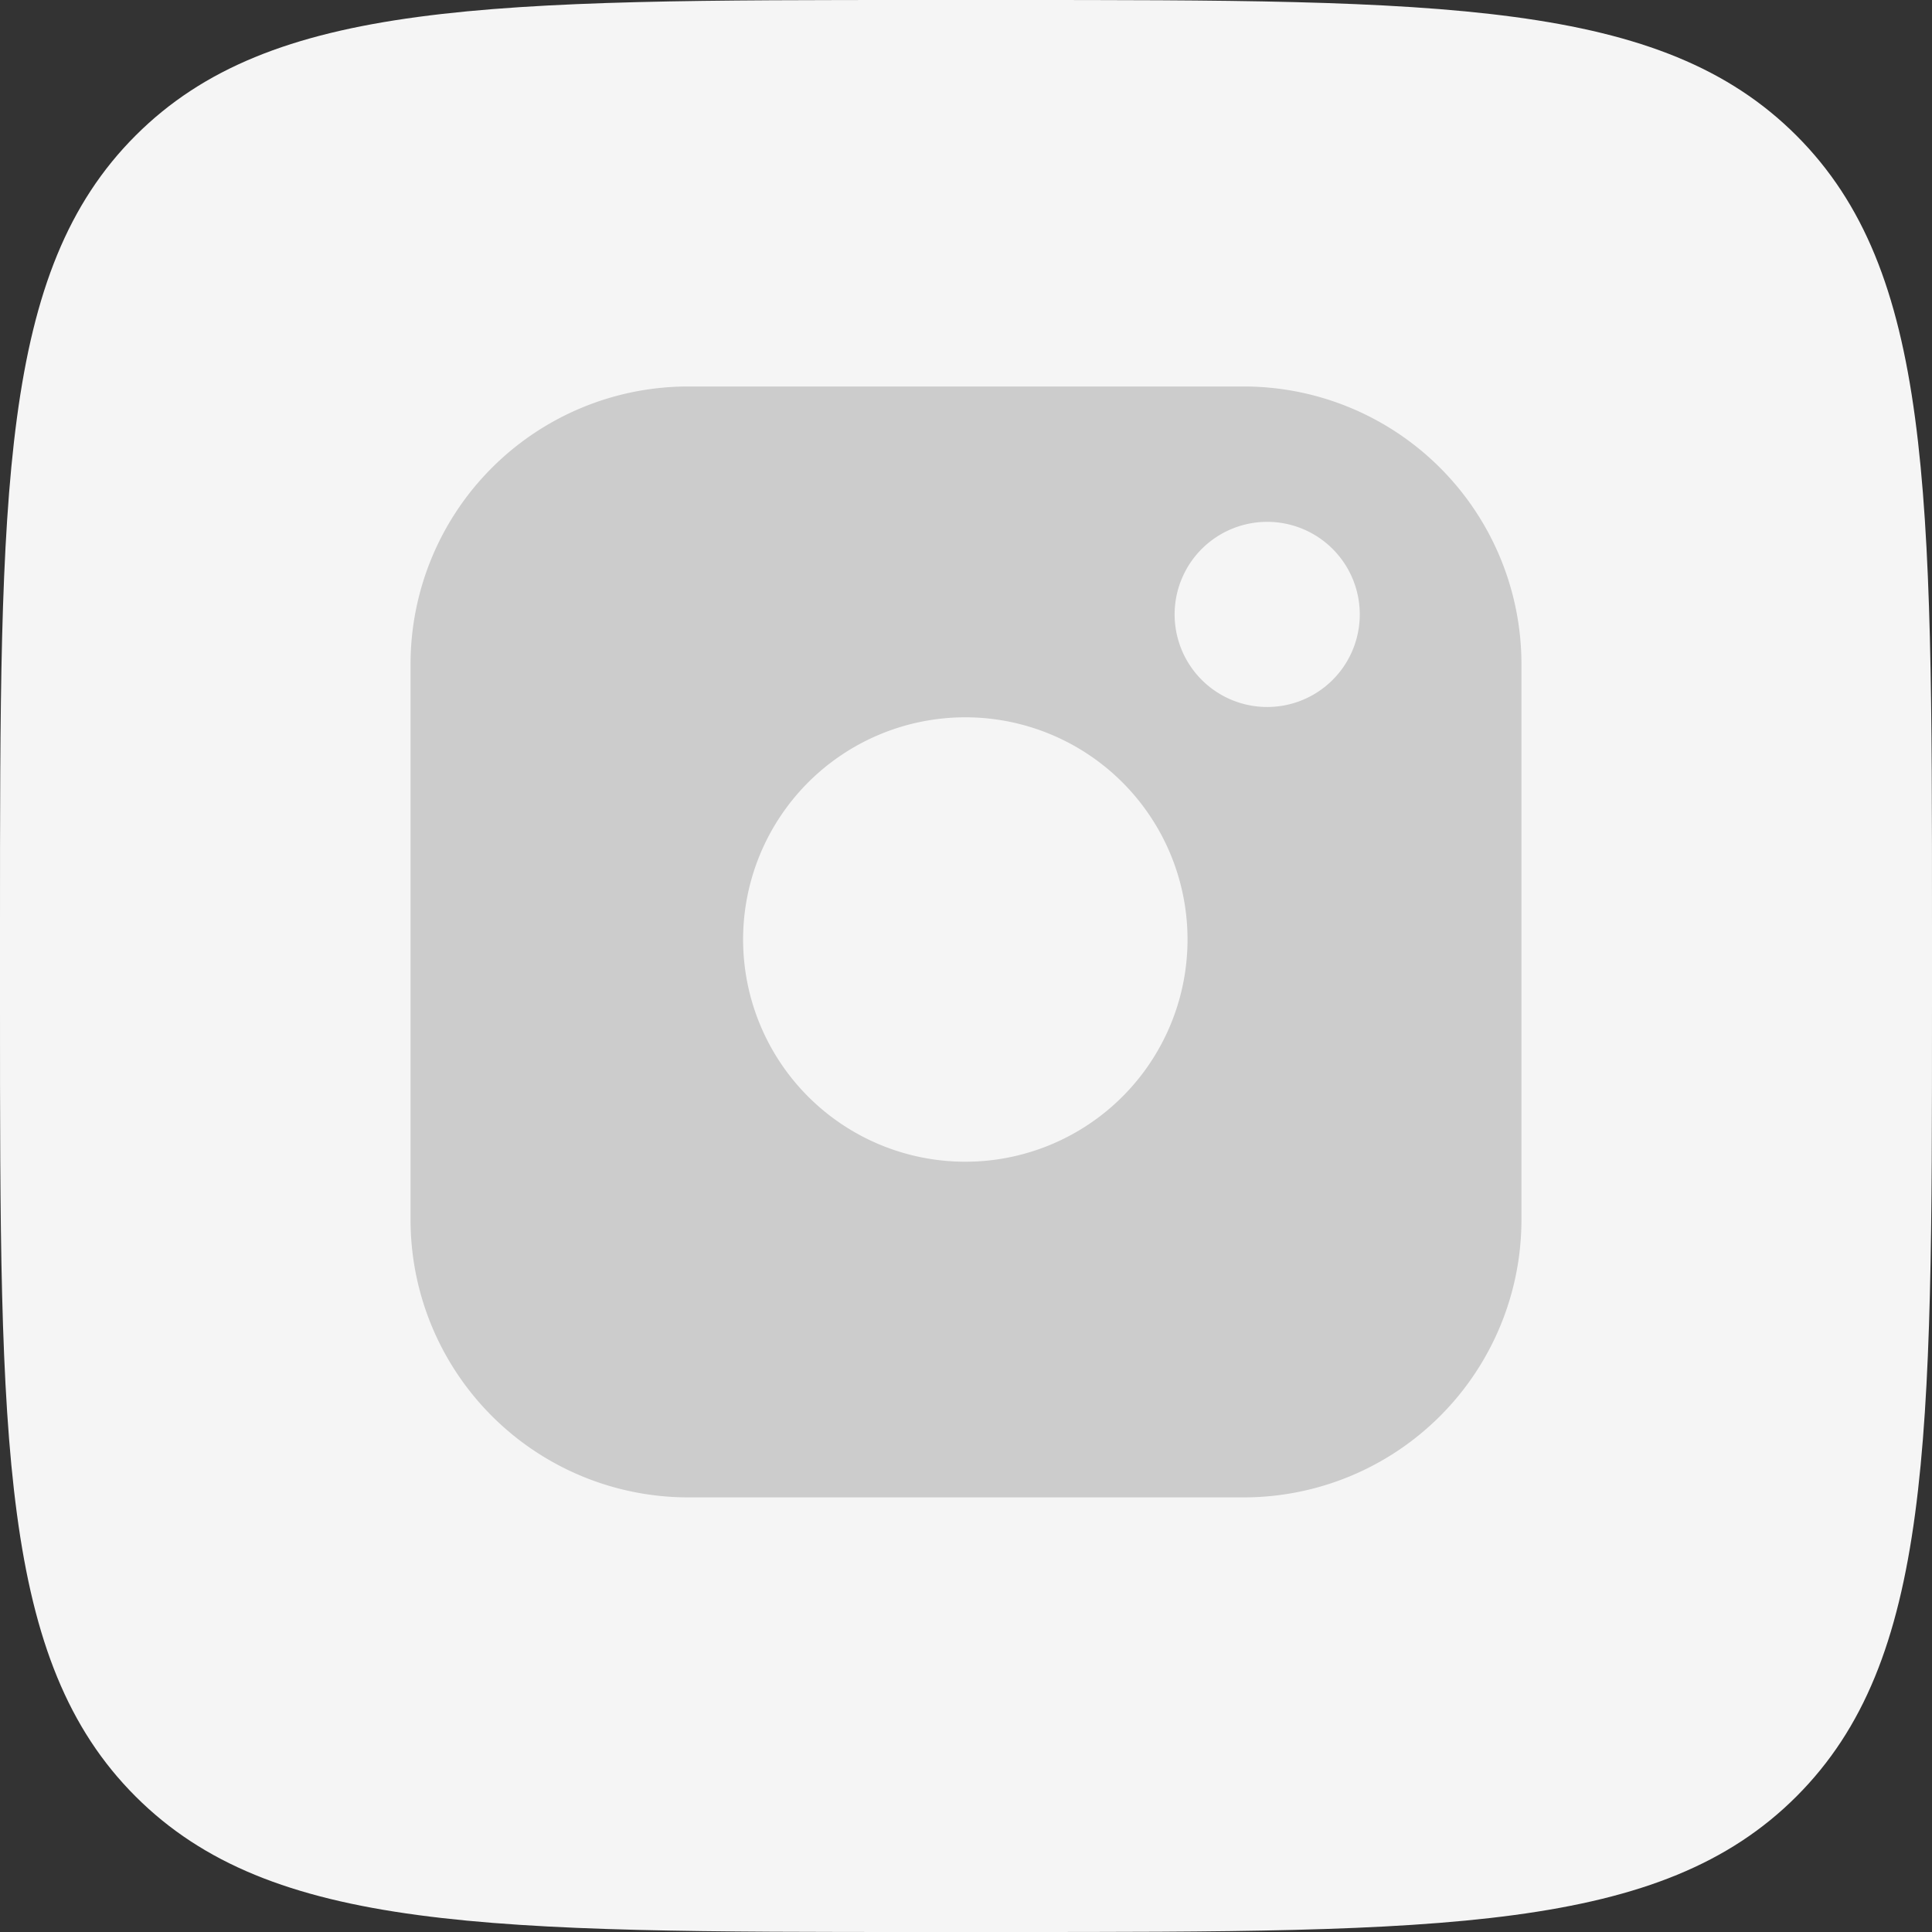 <svg width="24" height="24" fill="none" xmlns="http://www.w3.org/2000/svg">
    <rect width="100%" height="100%" fill="#333333" stroke="none"/>
    <g clip-path="url(#a)">
        <path d="M0 11.5c0-5.421 0-8.132 1.684-9.816C3.368 0 6.08 0 11.5 0h1c5.421 0 8.132 0 9.816 1.684C24 3.368 24 6.08 24 11.5v1c0 5.421 0 8.132-1.684 9.816C20.632 24 17.92 24 12.5 24h-1c-5.421 0-8.132 0-9.816-1.684C0 20.632 0 17.92 0 12.5v-1z" fill="#F5F5F5"/>
        <path fill-rule="evenodd" clip-rule="evenodd" d="M5.1 8.251a3.45 3.45 0 0 1 3.45-3.45h6.9a3.45 3.45 0 0 1 3.45 3.45v6.9a3.45 3.45 0 0 1-3.45 3.45h-6.9a3.45 3.45 0 0 1-3.45-3.45v-6.9z" fill="#CCC"/>
        <path fill-rule="evenodd" clip-rule="evenodd" d="M14.722 11.266a2.76 2.76 0 1 1-5.461.81 2.76 2.76 0 0 1 5.461-.81zM16.877 7.45a1.15 1.15 0 1 1-2.275.337 1.15 1.15 0 0 1 2.275-.337z" fill="#F5F5F5"/>
    </g>
    <defs>
        <clipPath id="a">
            <path fill="#fff" d="M0 0h24v24H0z"/>
        </clipPath>
    </defs>
</svg>
